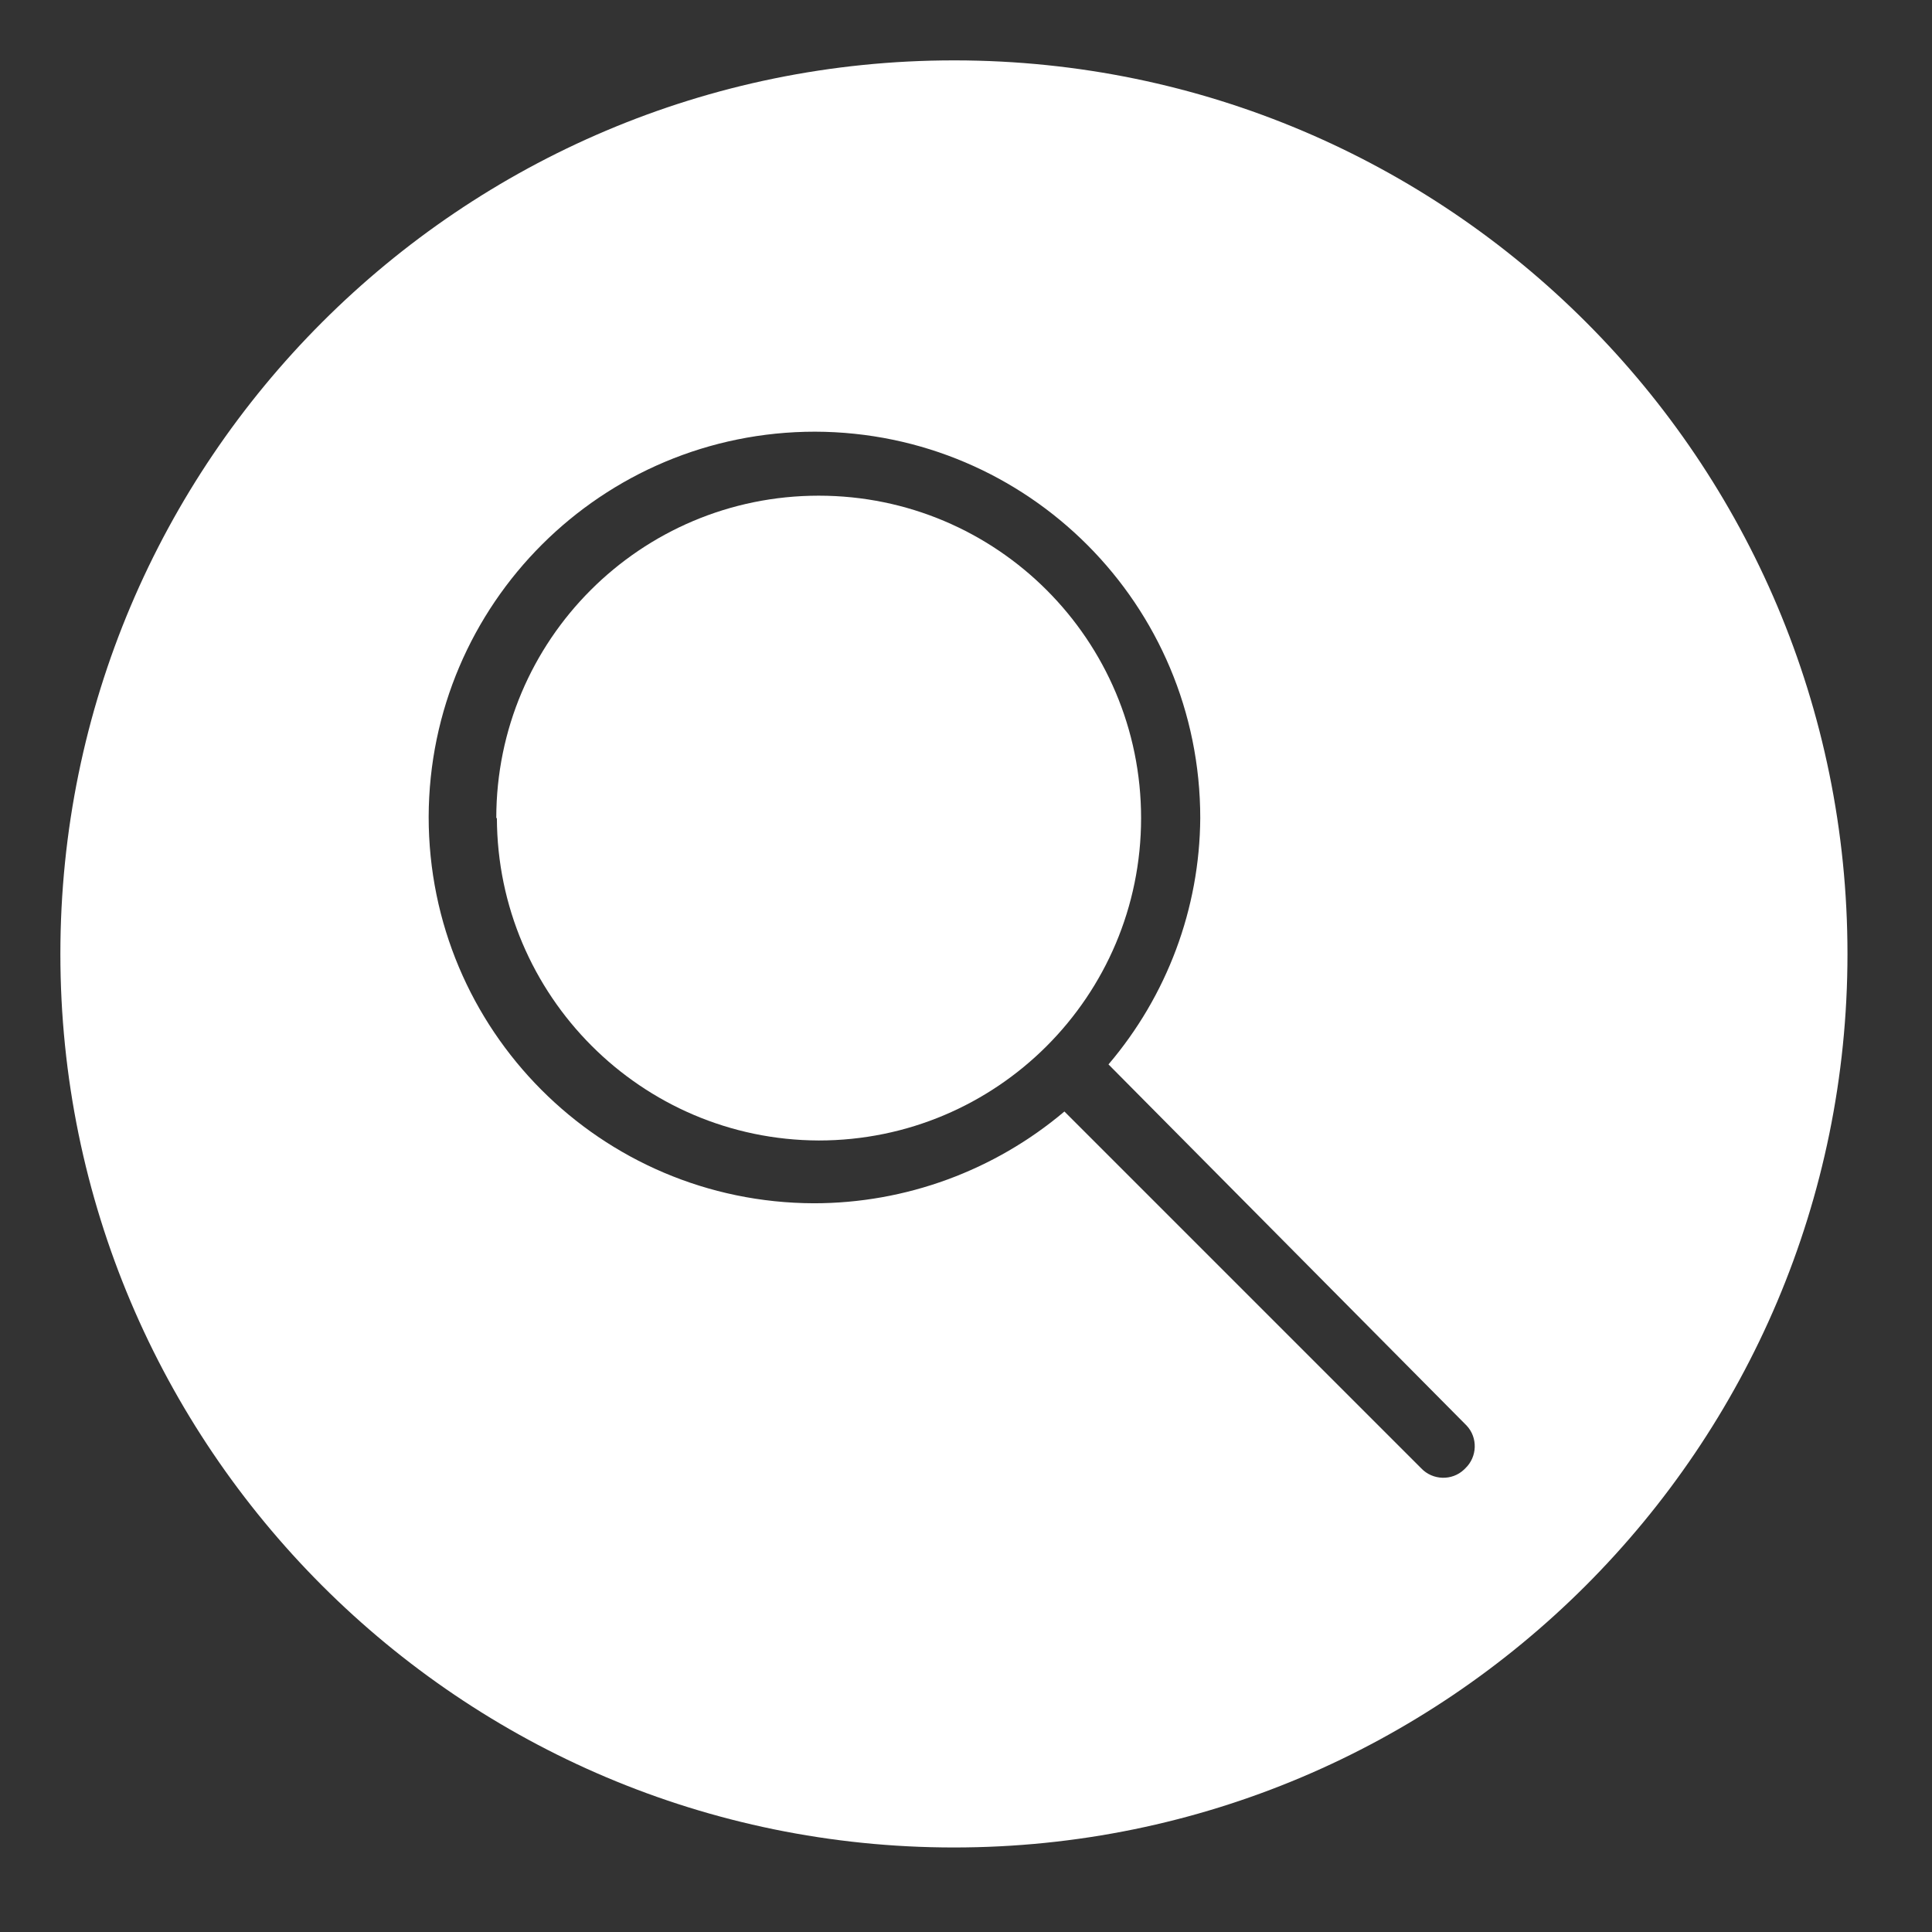 <?xml version="1.0" encoding="UTF-8"?>
<svg id="Layer_1" data-name="Layer 1" xmlns="http://www.w3.org/2000/svg" viewBox="0 0 32 32">
  <rect x="0" y="0" width="32" height="32" fill="#333333" stroke="none"/>
  <defs>
    <style>
      .cls-1 {
        fill: #fff;
        stroke-width: 0px;
      }
    </style>
  </defs>
  <path class="cls-1" d="m13.56,8.21c-2.95,0-5.34,2.39-5.34,5.34h.01c.01,2.94,2.39,5.33,5.33,5.34,2.95,0,5.34-2.39,5.34-5.34s-2.39-5.34-5.34-5.34Z"/>
  <path class="cls-1" d="m15.82,1h-.02C7.63,1,1,7.63,1,15.8s6.63,14.8,14.8,14.8,14.8-6.63,14.8-14.8S23.99,1.01,15.82,1Zm8.45,23.32l-.02.02c-.2.19-.52.18-.71-.02l-5.91-5.91c-1.16.98-2.63,1.52-4.15,1.52-3.53-.01-6.38-2.87-6.38-6.4.01-3.53,2.87-6.38,6.4-6.38,3.53.01,6.38,2.87,6.38,6.4-.01,1.5-.55,2.94-1.52,4.08l5.91,5.96.02.02c.19.2.18.52-.02.71Z"/>
</svg>